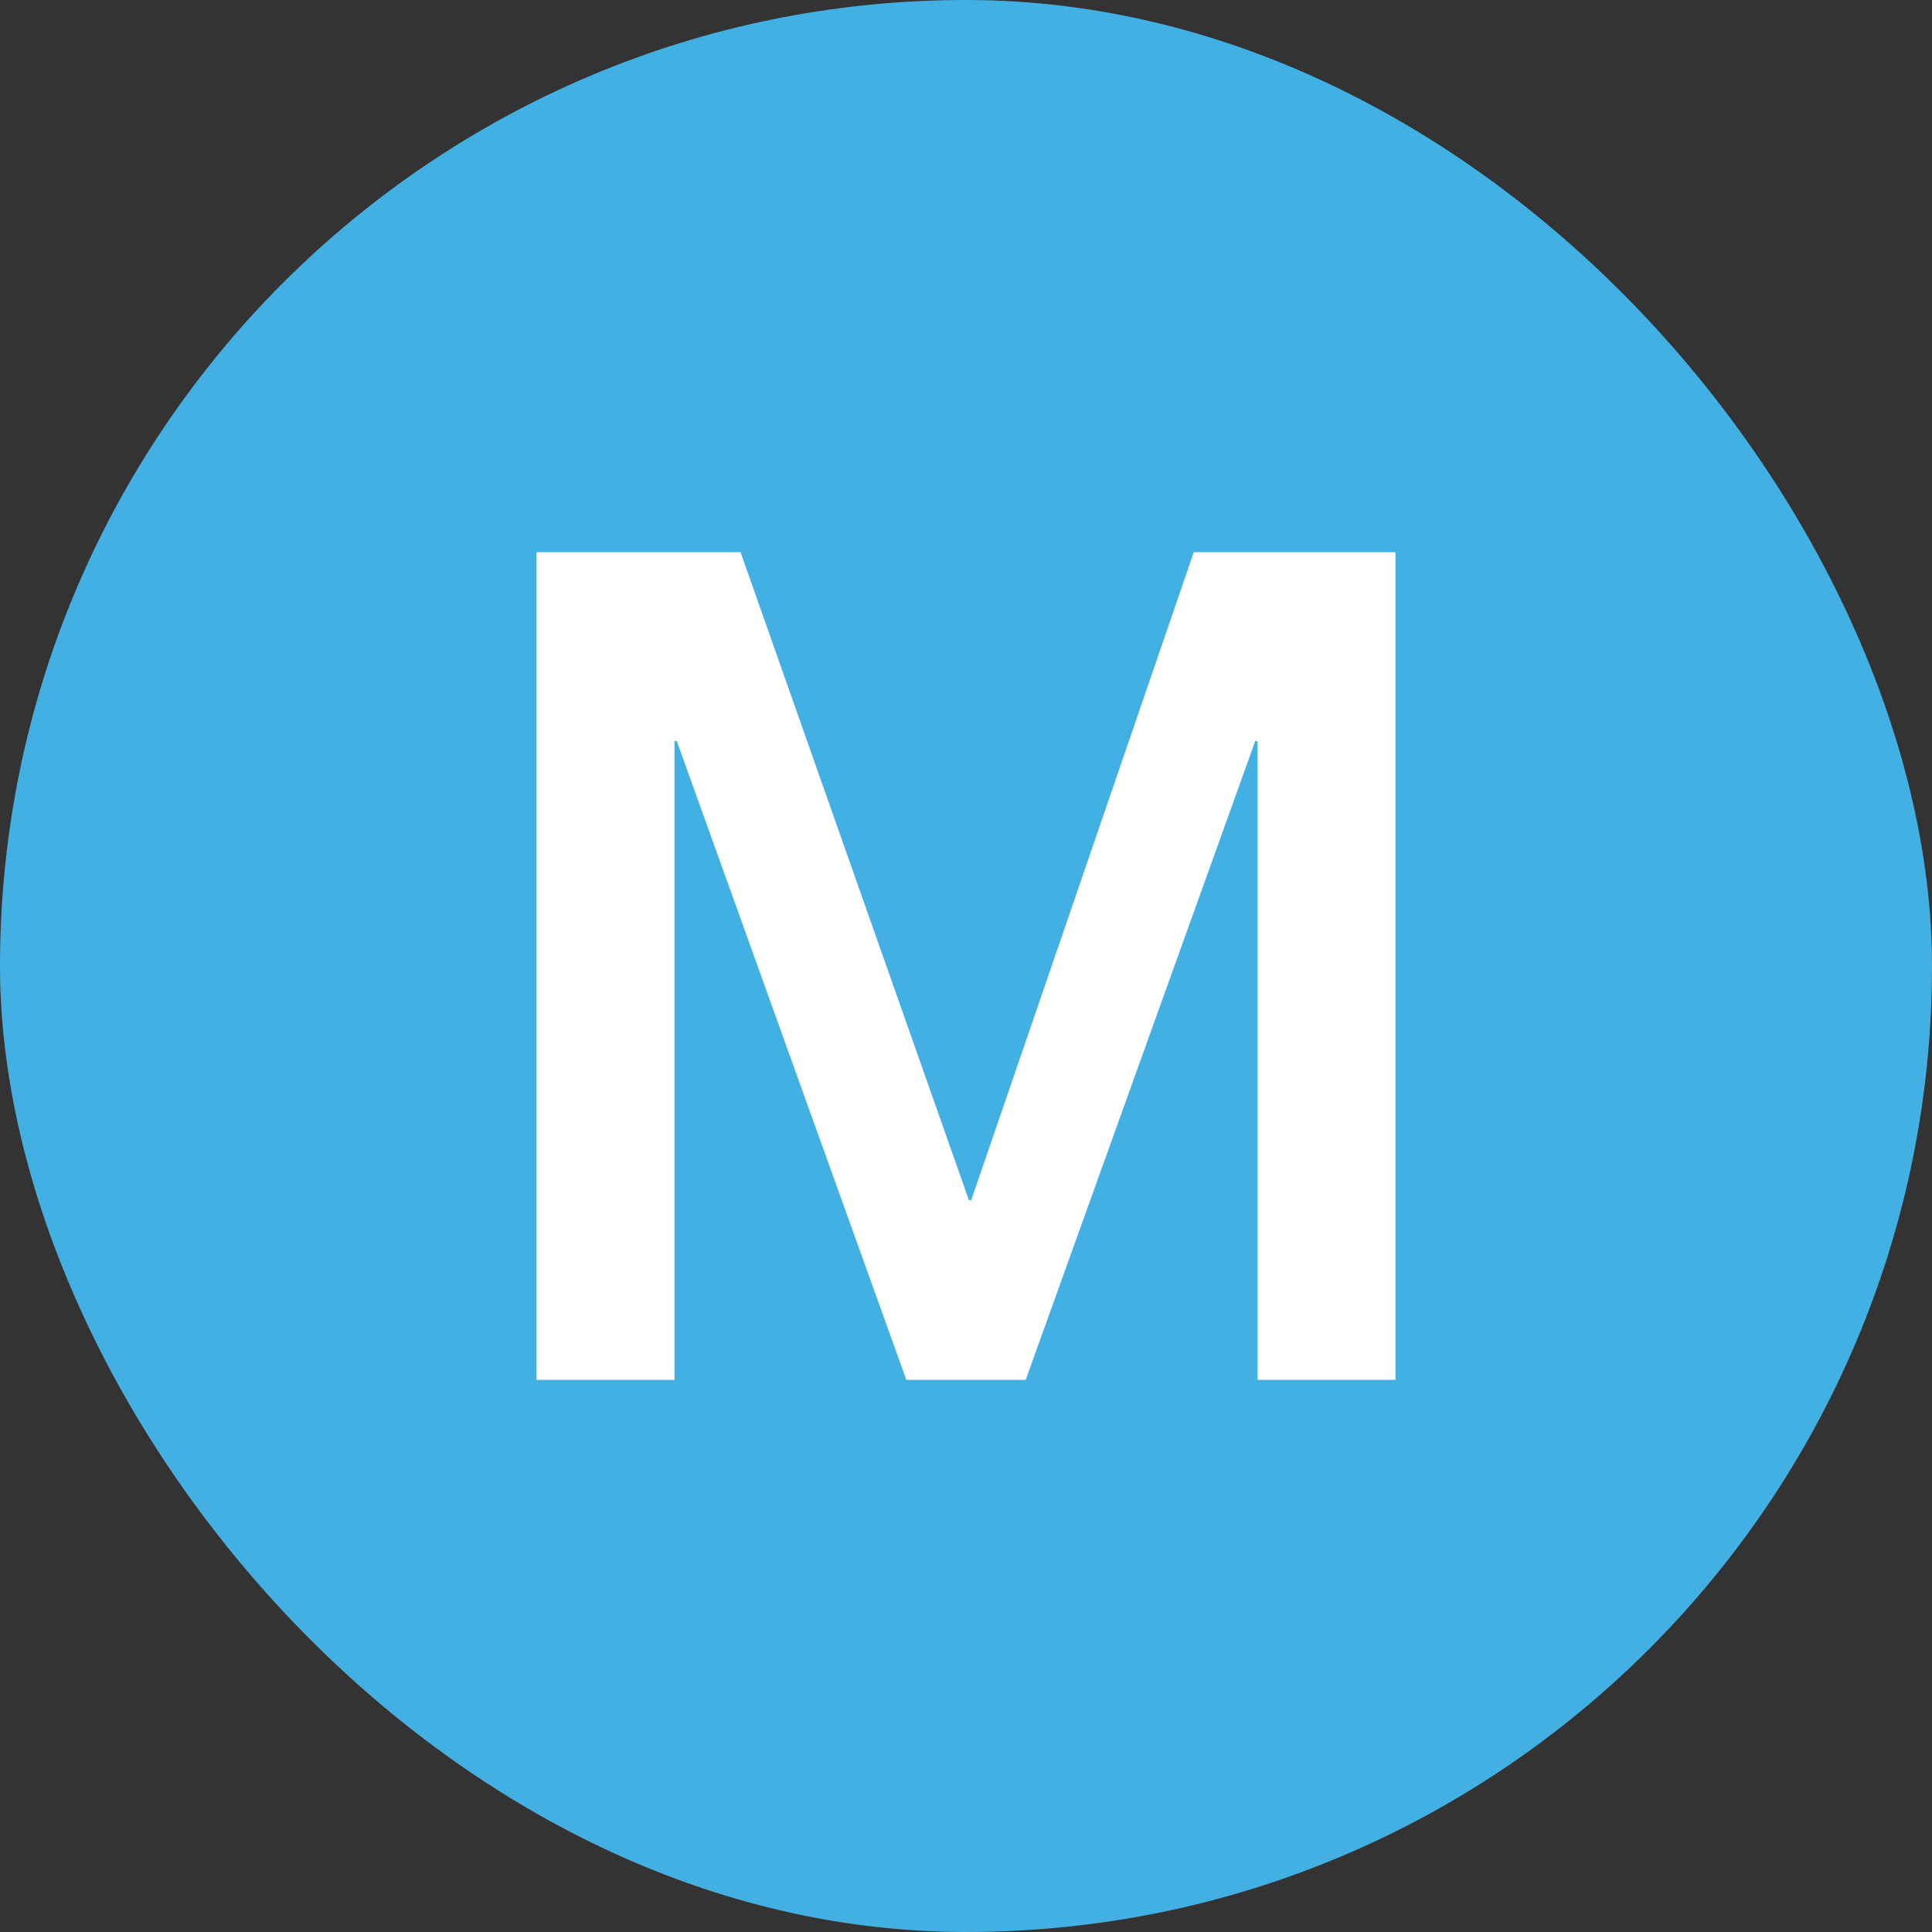 <svg width="20" height="20" viewBox="0 0 20 20" fill="none" xmlns="http://www.w3.org/2000/svg">
<rect x="0" y="0" width="20" height="20" fill="#333333" stroke="none"/>
<rect width="20" height="20" rx="10" fill="#43B0E3"/>
<path d="M5.554 5.716H7.666L10.03 12.424H10.054L12.358 5.716H14.446V14.284H13.018V7.672H12.994L10.618 14.284H9.382L7.006 7.672H6.982V14.284H5.554V5.716Z" fill="white"/>
</svg>
